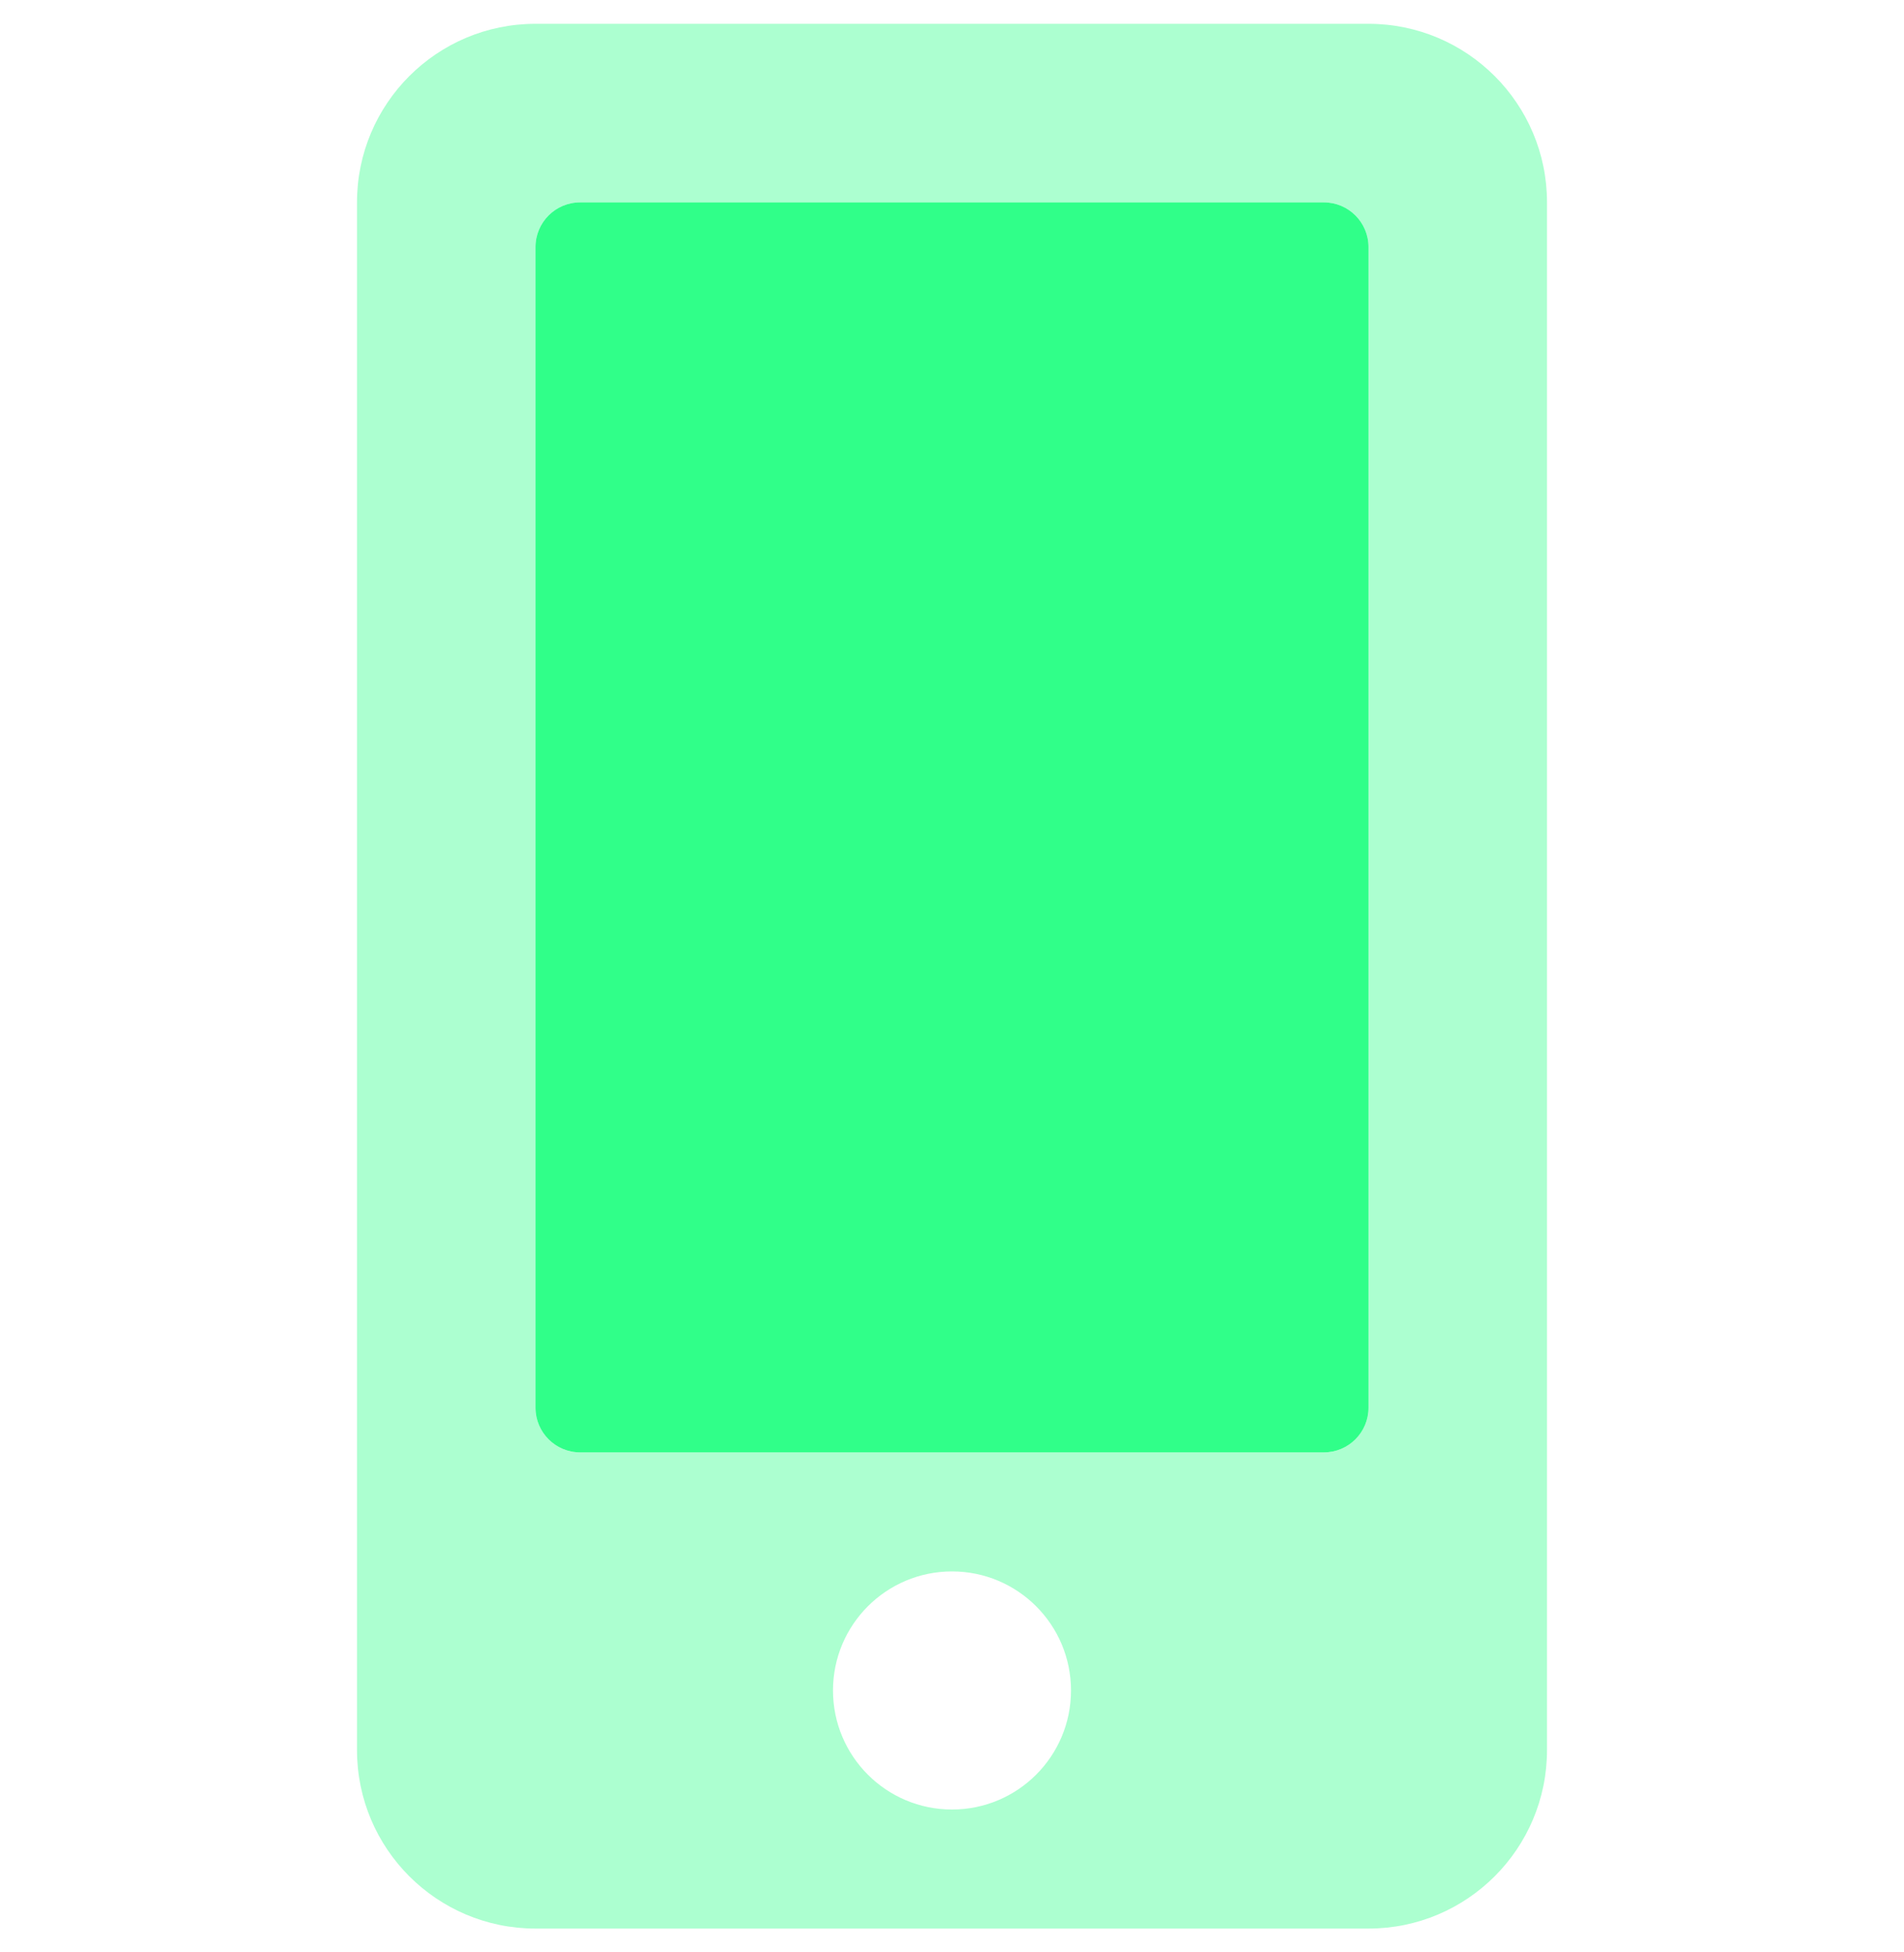 <svg xmlns="http://www.w3.org/2000/svg" width="40" height="41" viewBox="0 0 40 41" fill="none"><g clip-path="url(#clip0_1252_3824)"><path opacity="0.4" fill-rule="evenodd" clip-rule="evenodd" d="M28.75 0.5H11.25C9.179 0.5 7.5 2.179 7.5 4.25V36.75C7.5 38.821 9.179 40.5 11.25 40.5H28.75C30.821 40.5 32.5 38.821 32.5 36.75V4.25C32.5 2.179 30.821 0.5 28.75 0.5ZM20 38C18.619 38 17.5 36.881 17.5 35.5C17.5 34.119 18.619 33 20 33C21.381 33 22.5 34.119 22.5 35.5C22.5 36.881 21.381 38 20 38ZM27.812 30.5C28.33 30.5 28.75 30.08 28.75 29.562V5.188C28.75 4.67 28.33 4.25 27.812 4.25H12.188C11.67 4.25 11.25 4.67 11.25 5.188V29.562C11.25 30.08 11.67 30.5 12.188 30.5H27.812Z" fill="#30FF89"></path><path d="M28.75 29.562C28.75 30.08 28.33 30.5 27.812 30.5H12.188C11.67 30.5 11.25 30.08 11.25 29.562V5.188C11.25 4.67 11.67 4.25 12.188 4.25H27.812C28.33 4.25 28.75 4.67 28.75 5.188V29.562Z" fill="#30FF89"></path></g><defs><clipPath id="clip0_1252_3824"><rect width="40" height="40" fill="white" transform="translate(0 0.5)"></rect></clipPath></defs></svg>